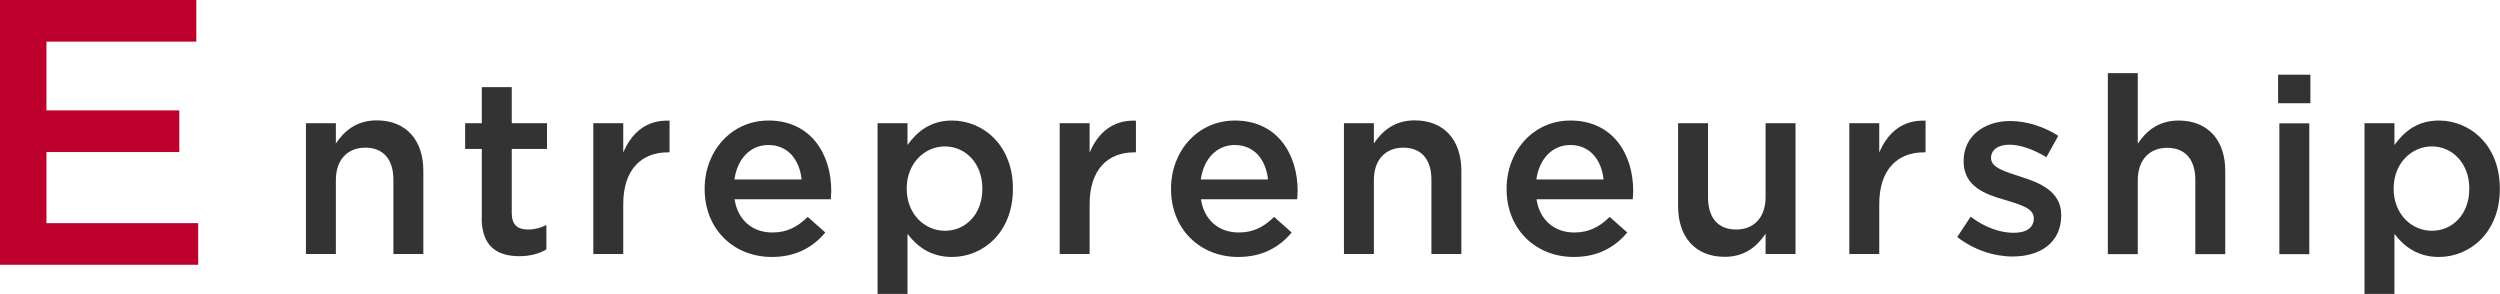 <?xml version="1.0" encoding="UTF-8"?><svg id="uuid-96b46fbd-25ec-46c4-9db1-037ed2272eb7" xmlns="http://www.w3.org/2000/svg" width="160.33" height="18.84" viewBox="0 0 160.33 18.84"><defs><style>.uuid-cee6508f-b53f-4900-98c9-80ca0a102b66{fill:#333;}.uuid-0d419690-22ae-4905-b2e0-772d922230a2{fill:#be002c;}</style></defs><g id="uuid-16ac5565-ce24-4208-b748-16d11d6a047f"><path class="uuid-0d419690-22ae-4905-b2e0-772d922230a2" d="M0,0H12.59V2.67H2.98V7.08H11.5v2.67H2.98v4.56H12.71v2.67H0V0Z"/><g><path class="uuid-cee6508f-b53f-4900-98c9-80ca0a102b66" d="M19.62,7.9h1.92v1.3c.54-.8,1.32-1.48,2.62-1.48,1.89,0,2.99,1.27,2.99,3.23v5.34h-1.92v-4.77c0-1.3-.65-2.05-1.8-2.05s-1.89,.78-1.89,2.08v4.74h-1.92V7.9Z"/><path class="uuid-cee6508f-b53f-4900-98c9-80ca0a102b66" d="M30.9,13.97v-4.42h-1.07v-1.65h1.07v-2.31h1.92v2.31h2.26v1.65h-2.26v4.12c0,.75,.38,1.05,1.03,1.05,.43,0,.81-.1,1.19-.29v1.57c-.48,.27-1.02,.43-1.73,.43-1.42,0-2.42-.62-2.42-2.46Z"/><path class="uuid-cee6508f-b53f-4900-98c9-80ca0a102b66" d="M38.05,7.9h1.92v1.89c.52-1.26,1.49-2.12,2.97-2.05v2.03h-.11c-1.69,0-2.86,1.1-2.86,3.32v3.2h-1.92V7.9Z"/><path class="uuid-cee6508f-b53f-4900-98c9-80ca0a102b66" d="M45.19,12.13v-.03c0-2.4,1.7-4.37,4.1-4.37,2.67,0,4.02,2.1,4.02,4.51,0,.17-.02,.35-.03,.54h-6.17c.21,1.37,1.18,2.13,2.42,2.13,.94,0,1.61-.35,2.27-1l1.13,1c-.8,.95-1.89,1.57-3.43,1.57-2.43,0-4.31-1.76-4.31-4.36Zm6.22-.62c-.13-1.24-.86-2.21-2.13-2.21-1.18,0-2,.91-2.18,2.21h4.31Z"/><path class="uuid-cee6508f-b53f-4900-98c9-80ca0a102b66" d="M56.28,7.9h1.92v1.4c.62-.87,1.49-1.57,2.85-1.57,1.99,0,3.91,1.57,3.91,4.36v.03c0,2.78-1.91,4.36-3.91,4.36-1.38,0-2.26-.7-2.85-1.48v3.85h-1.92V7.9Zm6.72,4.21v-.03c0-1.62-1.1-2.69-2.4-2.69s-2.45,1.08-2.45,2.69v.03c0,1.62,1.15,2.69,2.45,2.69s2.4-1.03,2.4-2.69Z"/><path class="uuid-cee6508f-b53f-4900-98c9-80ca0a102b66" d="M67.96,7.9h1.92v1.89c.52-1.26,1.49-2.12,2.97-2.05v2.03h-.11c-1.69,0-2.86,1.1-2.86,3.32v3.2h-1.92V7.9Z"/><path class="uuid-cee6508f-b53f-4900-98c9-80ca0a102b66" d="M75.1,12.13v-.03c0-2.4,1.7-4.37,4.1-4.37,2.67,0,4.02,2.1,4.02,4.51,0,.17-.02,.35-.03,.54h-6.17c.21,1.37,1.18,2.13,2.42,2.13,.94,0,1.61-.35,2.27-1l1.13,1c-.8,.95-1.89,1.57-3.43,1.57-2.43,0-4.31-1.76-4.31-4.36Zm6.22-.62c-.13-1.24-.86-2.21-2.13-2.21-1.18,0-2,.91-2.18,2.21h4.31Z"/><path class="uuid-cee6508f-b53f-4900-98c9-80ca0a102b66" d="M86.19,7.9h1.92v1.3c.54-.8,1.32-1.48,2.62-1.48,1.89,0,2.99,1.27,2.99,3.23v5.34h-1.92v-4.77c0-1.3-.65-2.05-1.8-2.05s-1.89,.78-1.89,2.08v4.74h-1.92V7.9Z"/><path class="uuid-cee6508f-b53f-4900-98c9-80ca0a102b66" d="M96.62,12.13v-.03c0-2.4,1.7-4.37,4.1-4.37,2.67,0,4.02,2.1,4.02,4.51,0,.17-.02,.35-.03,.54h-6.17c.21,1.37,1.18,2.13,2.42,2.13,.94,0,1.61-.35,2.27-1l1.13,1c-.8,.95-1.89,1.57-3.43,1.57-2.43,0-4.31-1.76-4.31-4.36Zm6.22-.62c-.13-1.24-.86-2.21-2.13-2.21-1.18,0-2,.91-2.18,2.21h4.31Z"/><path class="uuid-cee6508f-b53f-4900-98c9-80ca0a102b66" d="M107.62,13.24V7.9h1.92v4.77c0,1.3,.65,2.05,1.8,2.05s1.89-.78,1.89-2.08V7.9h1.92v8.39h-1.92v-1.3c-.54,.8-1.32,1.48-2.62,1.48-1.89,0-2.99-1.27-2.99-3.23Z"/><path class="uuid-cee6508f-b53f-4900-98c9-80ca0a102b66" d="M118.6,7.9h1.92v1.89c.52-1.26,1.49-2.12,2.97-2.05v2.03h-.11c-1.69,0-2.86,1.1-2.86,3.32v3.2h-1.92V7.9Z"/><path class="uuid-cee6508f-b53f-4900-98c9-80ca0a102b66" d="M125.52,15.2l.86-1.3c.91,.68,1.89,1.03,2.75,1.03s1.3-.35,1.3-.91v-.03c0-.65-.89-.87-1.88-1.18-1.24-.35-2.62-.86-2.62-2.46v-.03c0-1.59,1.32-2.56,2.99-2.56,1.05,0,2.19,.37,3.08,.95l-.76,1.37c-.81-.49-1.67-.8-2.37-.8-.75,0-1.18,.35-1.18,.84v.03c0,.6,.91,.86,1.89,1.18,1.22,.38,2.61,.94,2.61,2.45v.03c0,1.77-1.37,2.64-3.12,2.64-1.19,0-2.51-.43-3.56-1.26Z"/><path class="uuid-cee6508f-b53f-4900-98c9-80ca0a102b66" d="M135.18,4.69h1.92v4.52c.54-.8,1.32-1.48,2.62-1.48,1.89,0,2.99,1.27,2.99,3.23v5.34h-1.92v-4.77c0-1.3-.65-2.05-1.8-2.05s-1.89,.78-1.89,2.08v4.74h-1.92V4.69Z"/><path class="uuid-cee6508f-b53f-4900-98c9-80ca0a102b66" d="M146.1,4.79h2.07v1.83h-2.07v-1.83Zm.08,3.12h1.92v8.39h-1.92V7.9Z"/><path class="uuid-cee6508f-b53f-4900-98c9-80ca0a102b66" d="M151.64,7.9h1.92v1.4c.62-.87,1.49-1.57,2.85-1.57,1.99,0,3.91,1.57,3.91,4.36v.03c0,2.78-1.91,4.36-3.91,4.36-1.38,0-2.26-.7-2.85-1.48v3.85h-1.92V7.9Zm6.72,4.21v-.03c0-1.62-1.1-2.69-2.4-2.69s-2.45,1.08-2.45,2.69v.03c0,1.62,1.15,2.69,2.45,2.69s2.4-1.03,2.4-2.69Z"/></g></g></svg>
